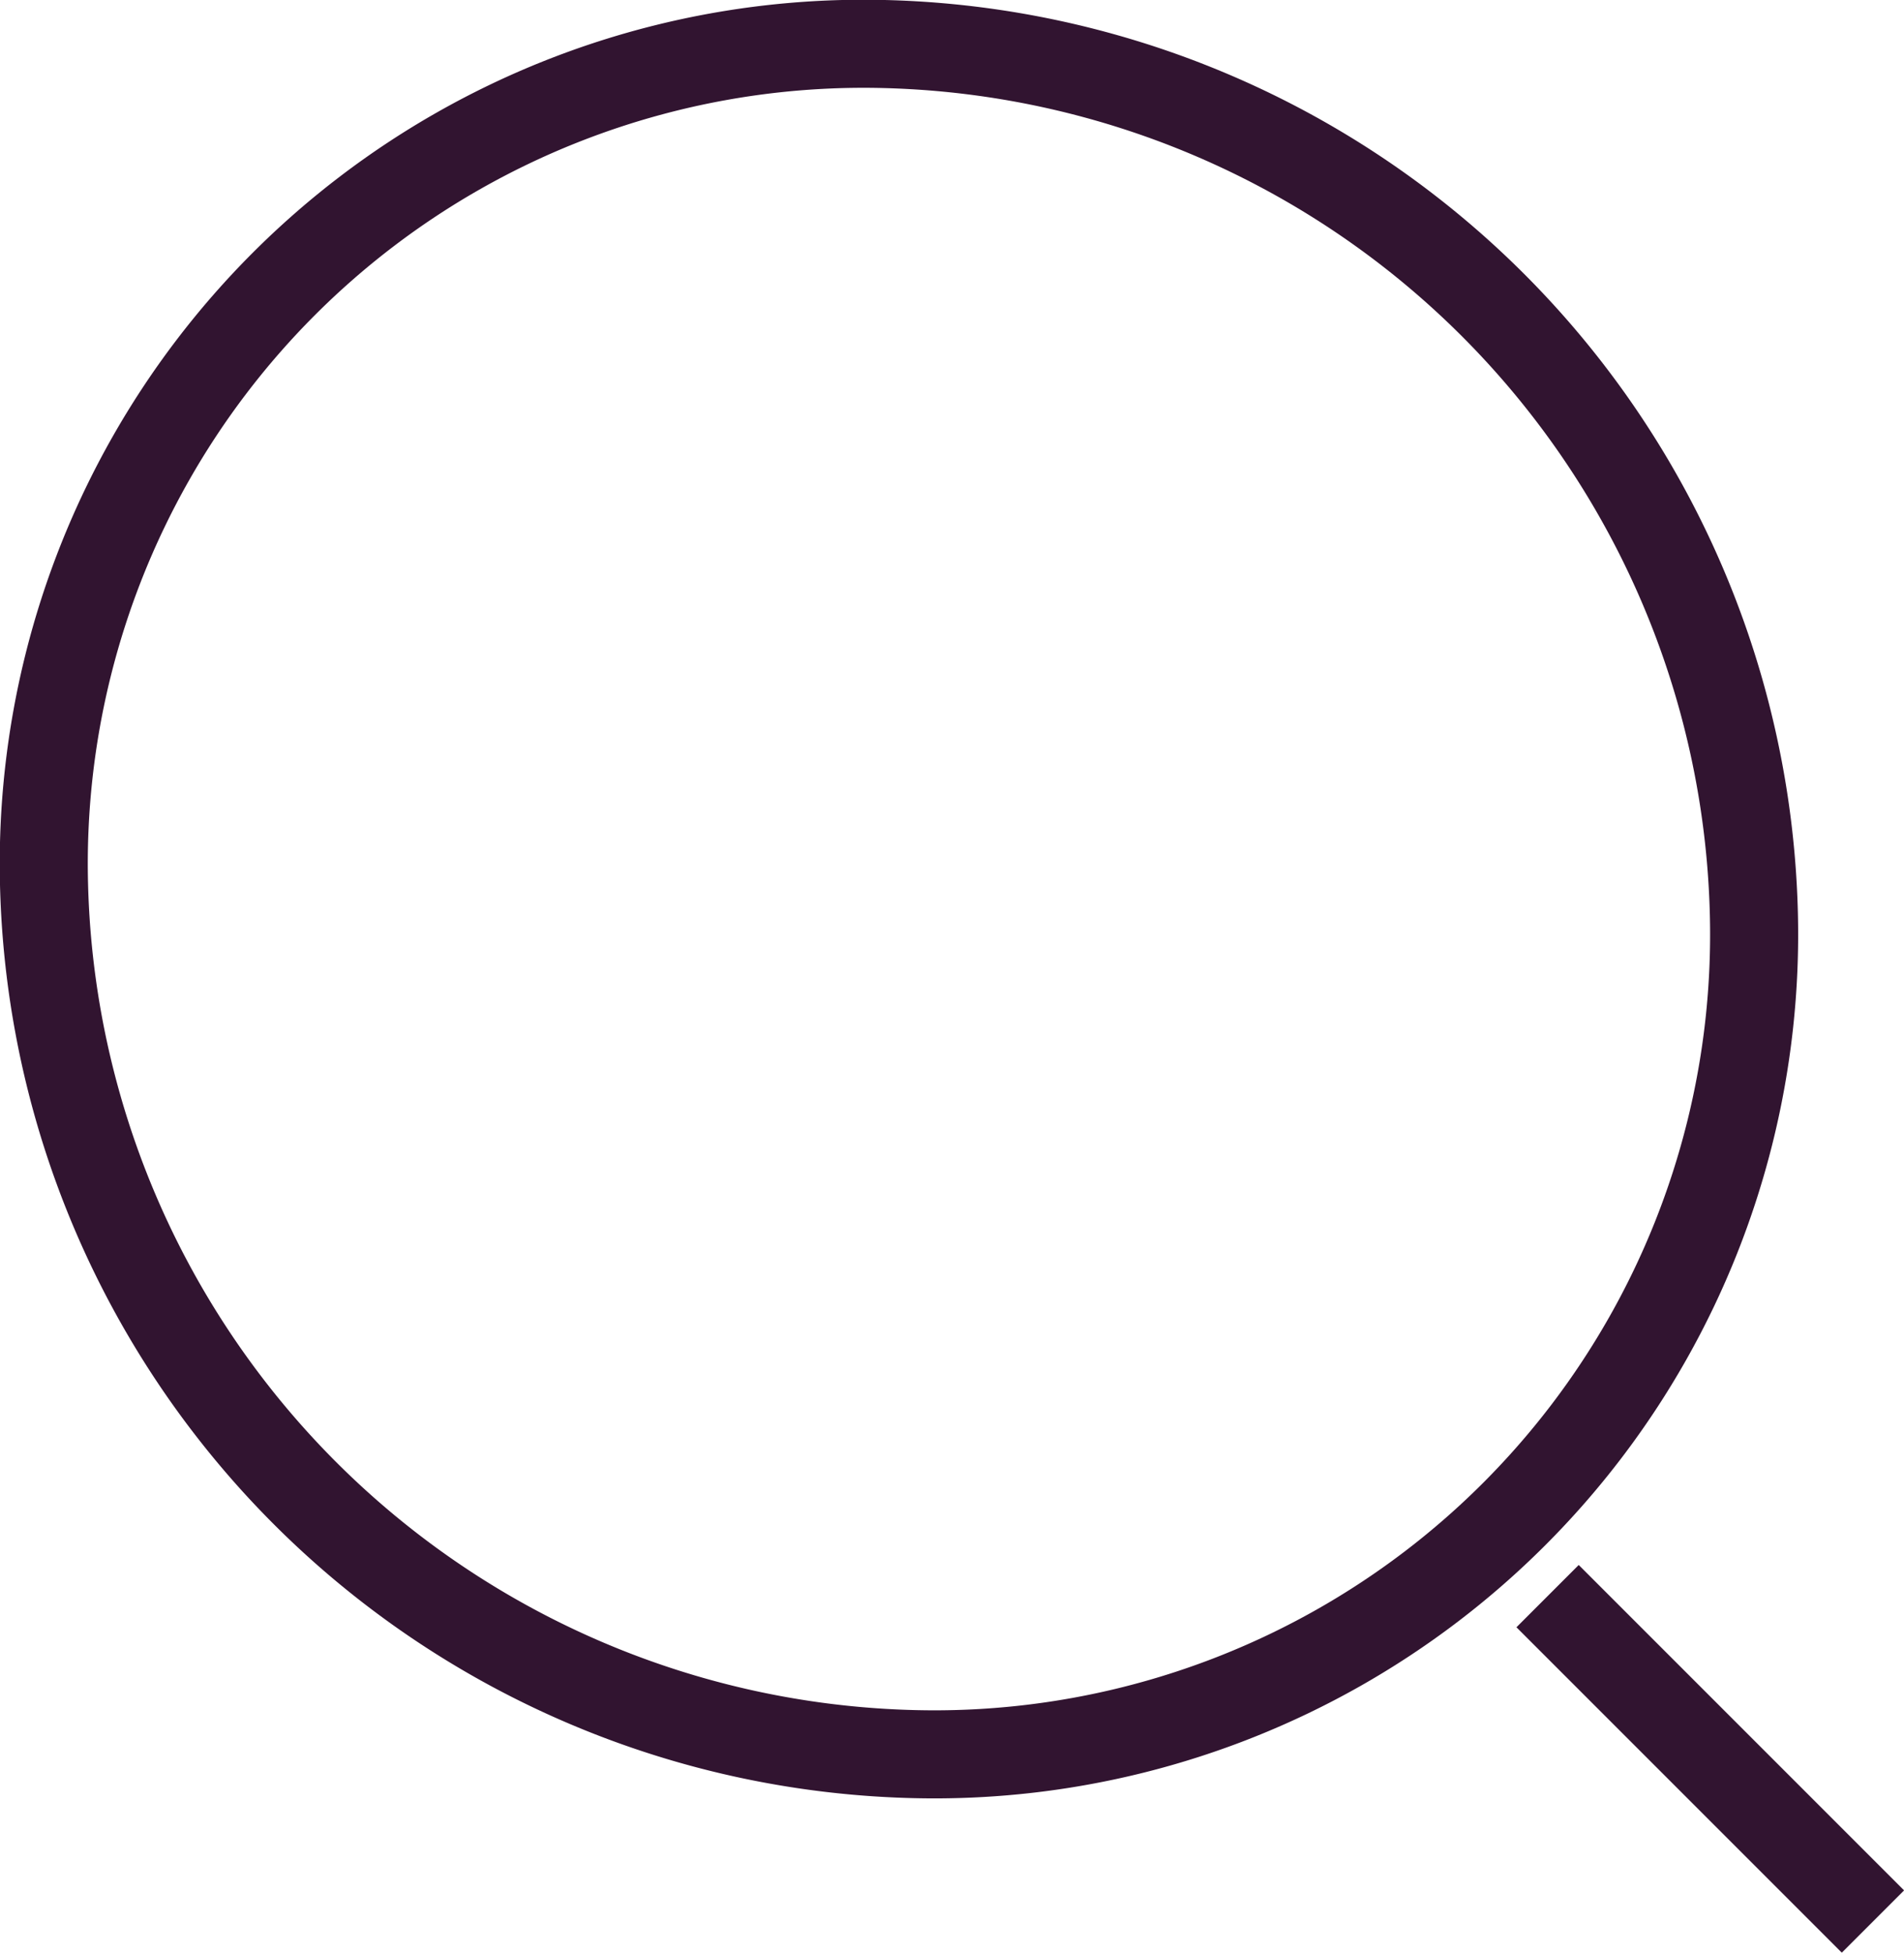 <svg xmlns="http://www.w3.org/2000/svg" width="21.624" height="22.174" viewBox="0 0 21.624 22.174">
  <g id="Group_1890" data-name="Group 1890" transform="translate(5709.79 3927.79)">
    <path id="Path_788" data-name="Path 788" d="M9.541,0A10.128,10.128,0,0,1,19.419,9.88,9.31,9.31,0,0,1,9.88,19.419,10.128,10.128,0,0,1,0,9.541,9.31,9.31,0,0,1,9.541,0Z" transform="translate(-5709.29 -3927.29)" fill="rgba(245,66,190,0)" stroke="#311430" stroke-width="1"/>
    <line id="Line_175" data-name="Line 175" x2="5.226" transform="translate(-5692.214 -3909.665) rotate(45)" fill="none" stroke="#311430" stroke-width="1"/>
  </g>
</svg>
